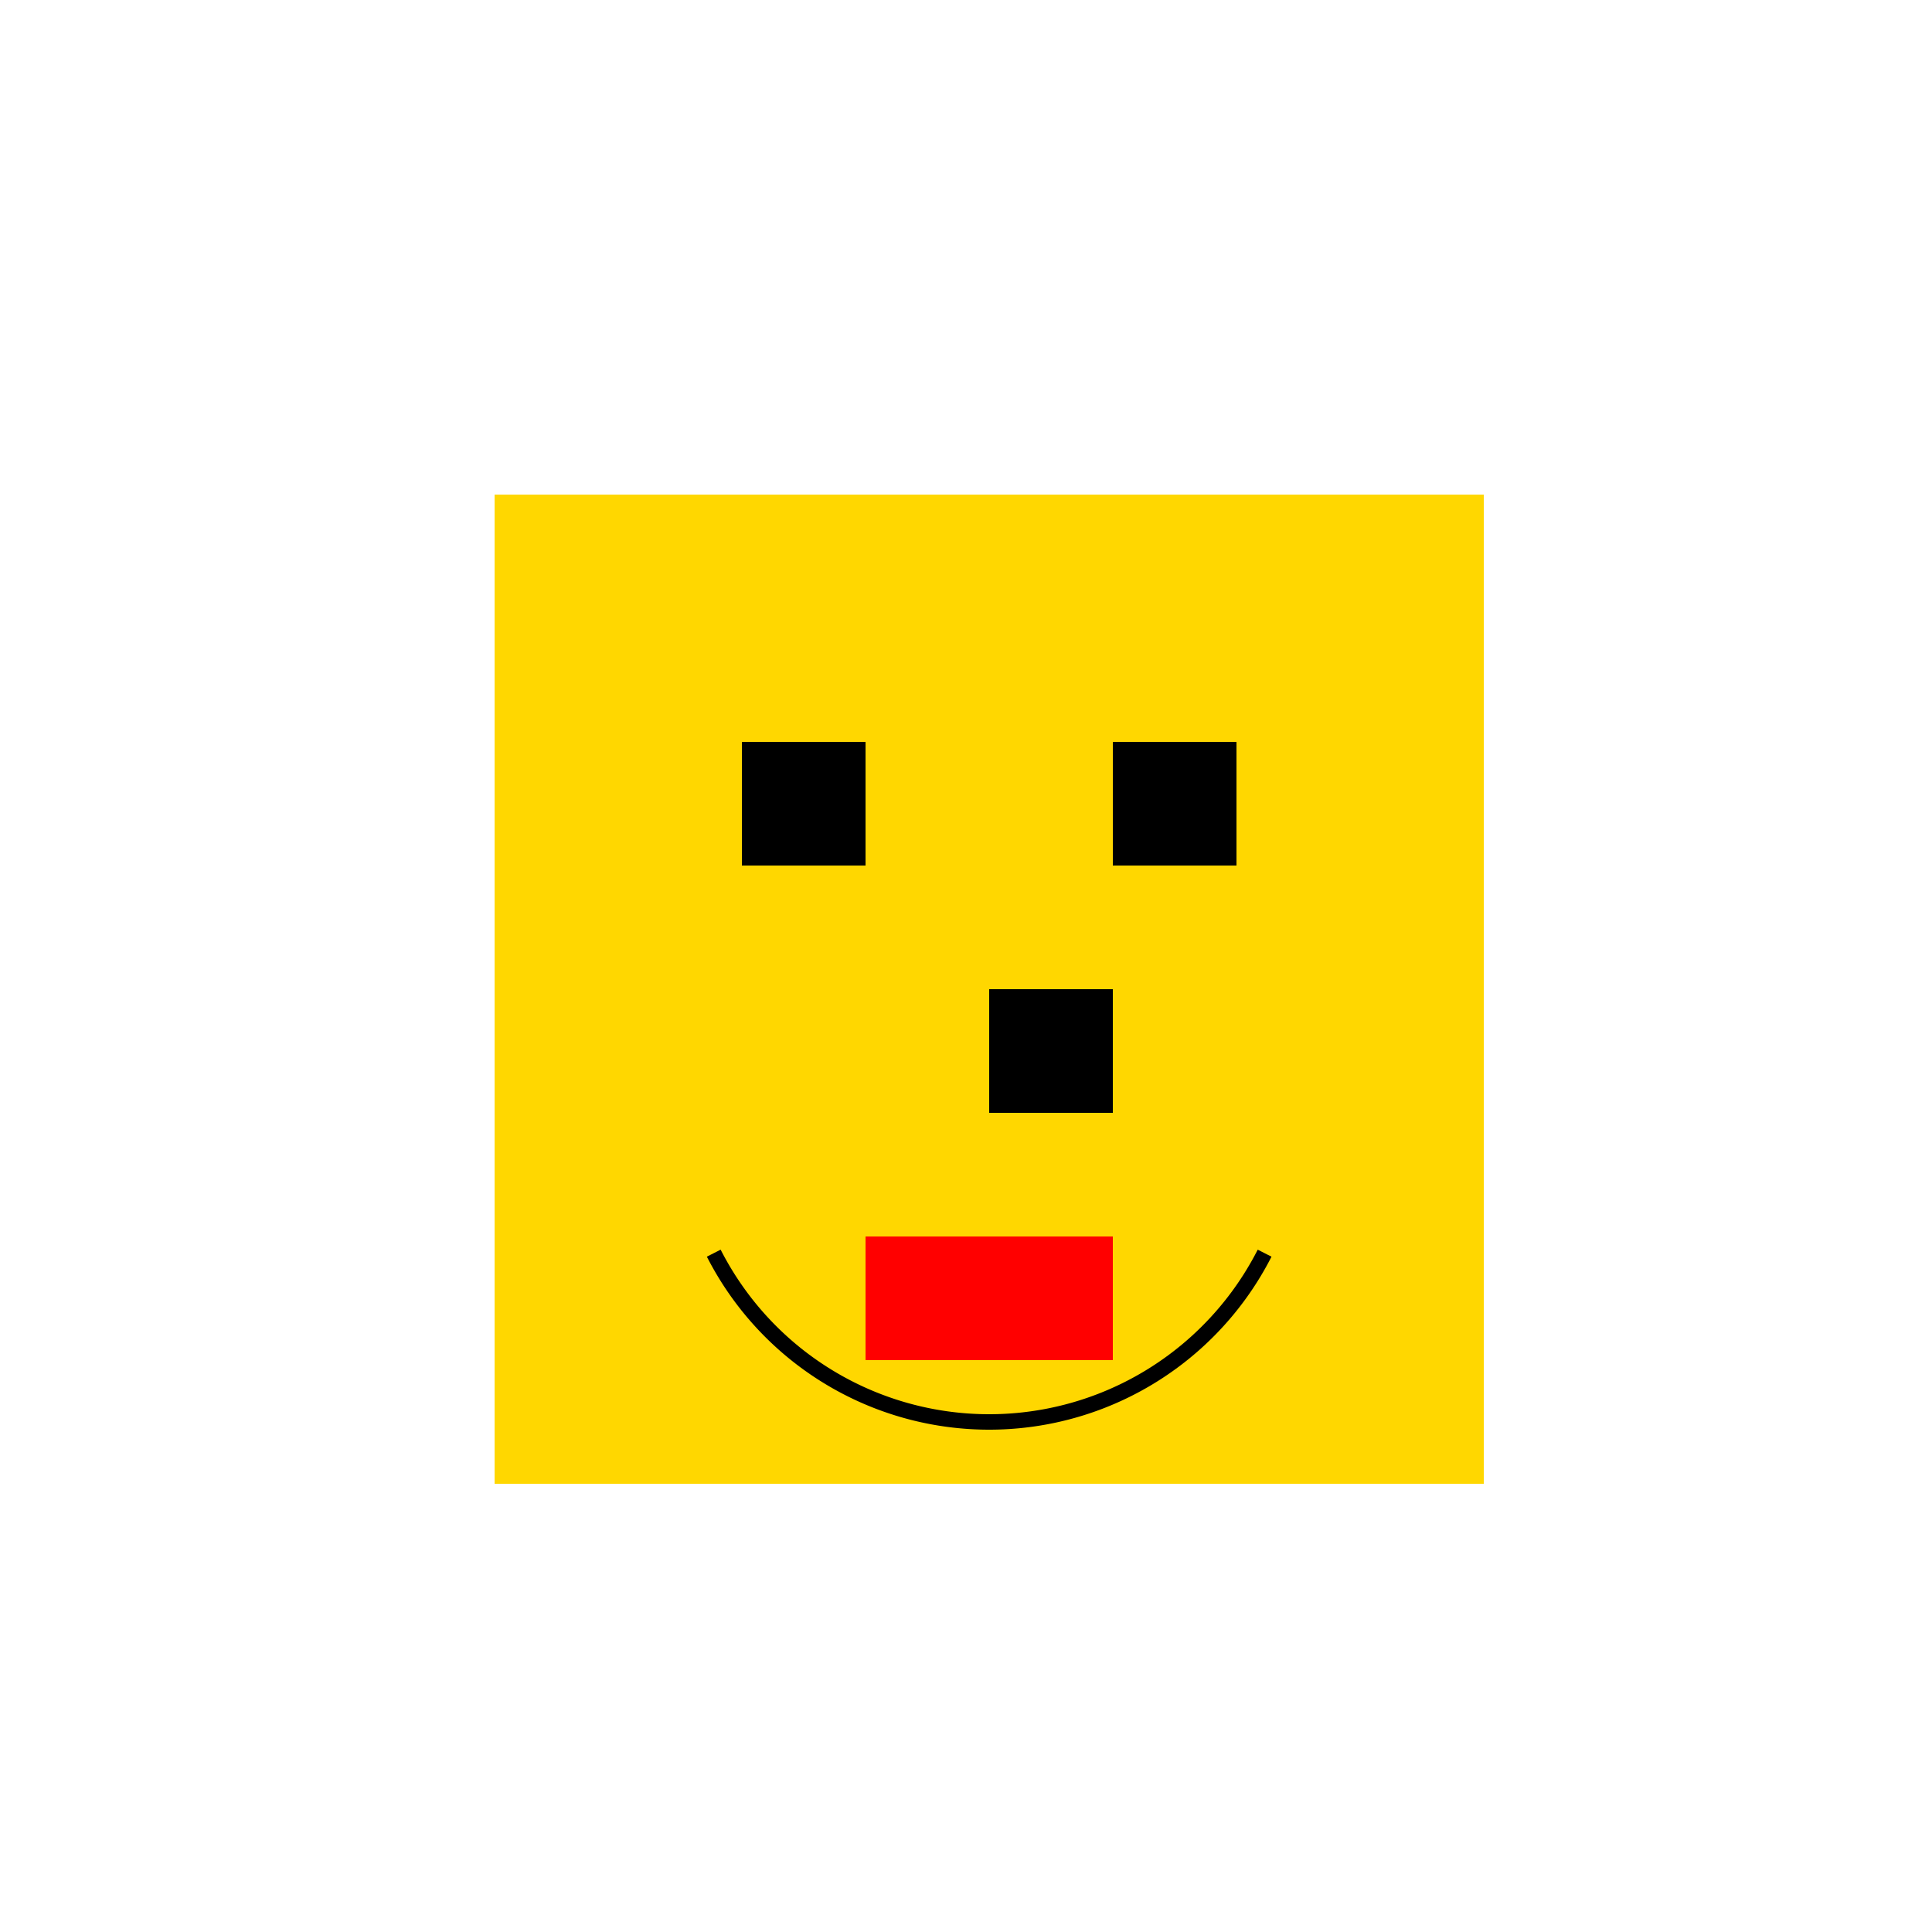 <!--

Generated by DrawGPT.
Free, open source, AI generated images in SVG, PNG, and HTML Canvas format.
https://drawgpt.ai

Created: 2023-12-01T04:30:16.680Z
Link: https://drawgpt.ai/prompt/128414/

-->
<svg xmlns="http://www.w3.org/2000/svg" xmlns:xlink="http://www.w3.org/1999/xlink" width="500" height="500"><defs/><g><rect fill="#FFD700" stroke="none" x="128" y="128" width="256" height="256"/><rect fill="#000" stroke="none" x="192" y="192" width="32" height="32"/><rect fill="#000" stroke="none" x="288" y="192" width="32" height="32"/><rect fill="#F00" stroke="none" x="224" y="320" width="64" height="32"/><rect fill="#000" stroke="none" x="256" y="256" width="32" height="32"/><path fill="none" stroke="#000" paint-order="fill stroke markers" d=" M 327.281 324.319 A 80 80 0 0 1 184.719 324.319" stroke-miterlimit="10" stroke-width="4" stroke-dasharray=""/></g></svg>
